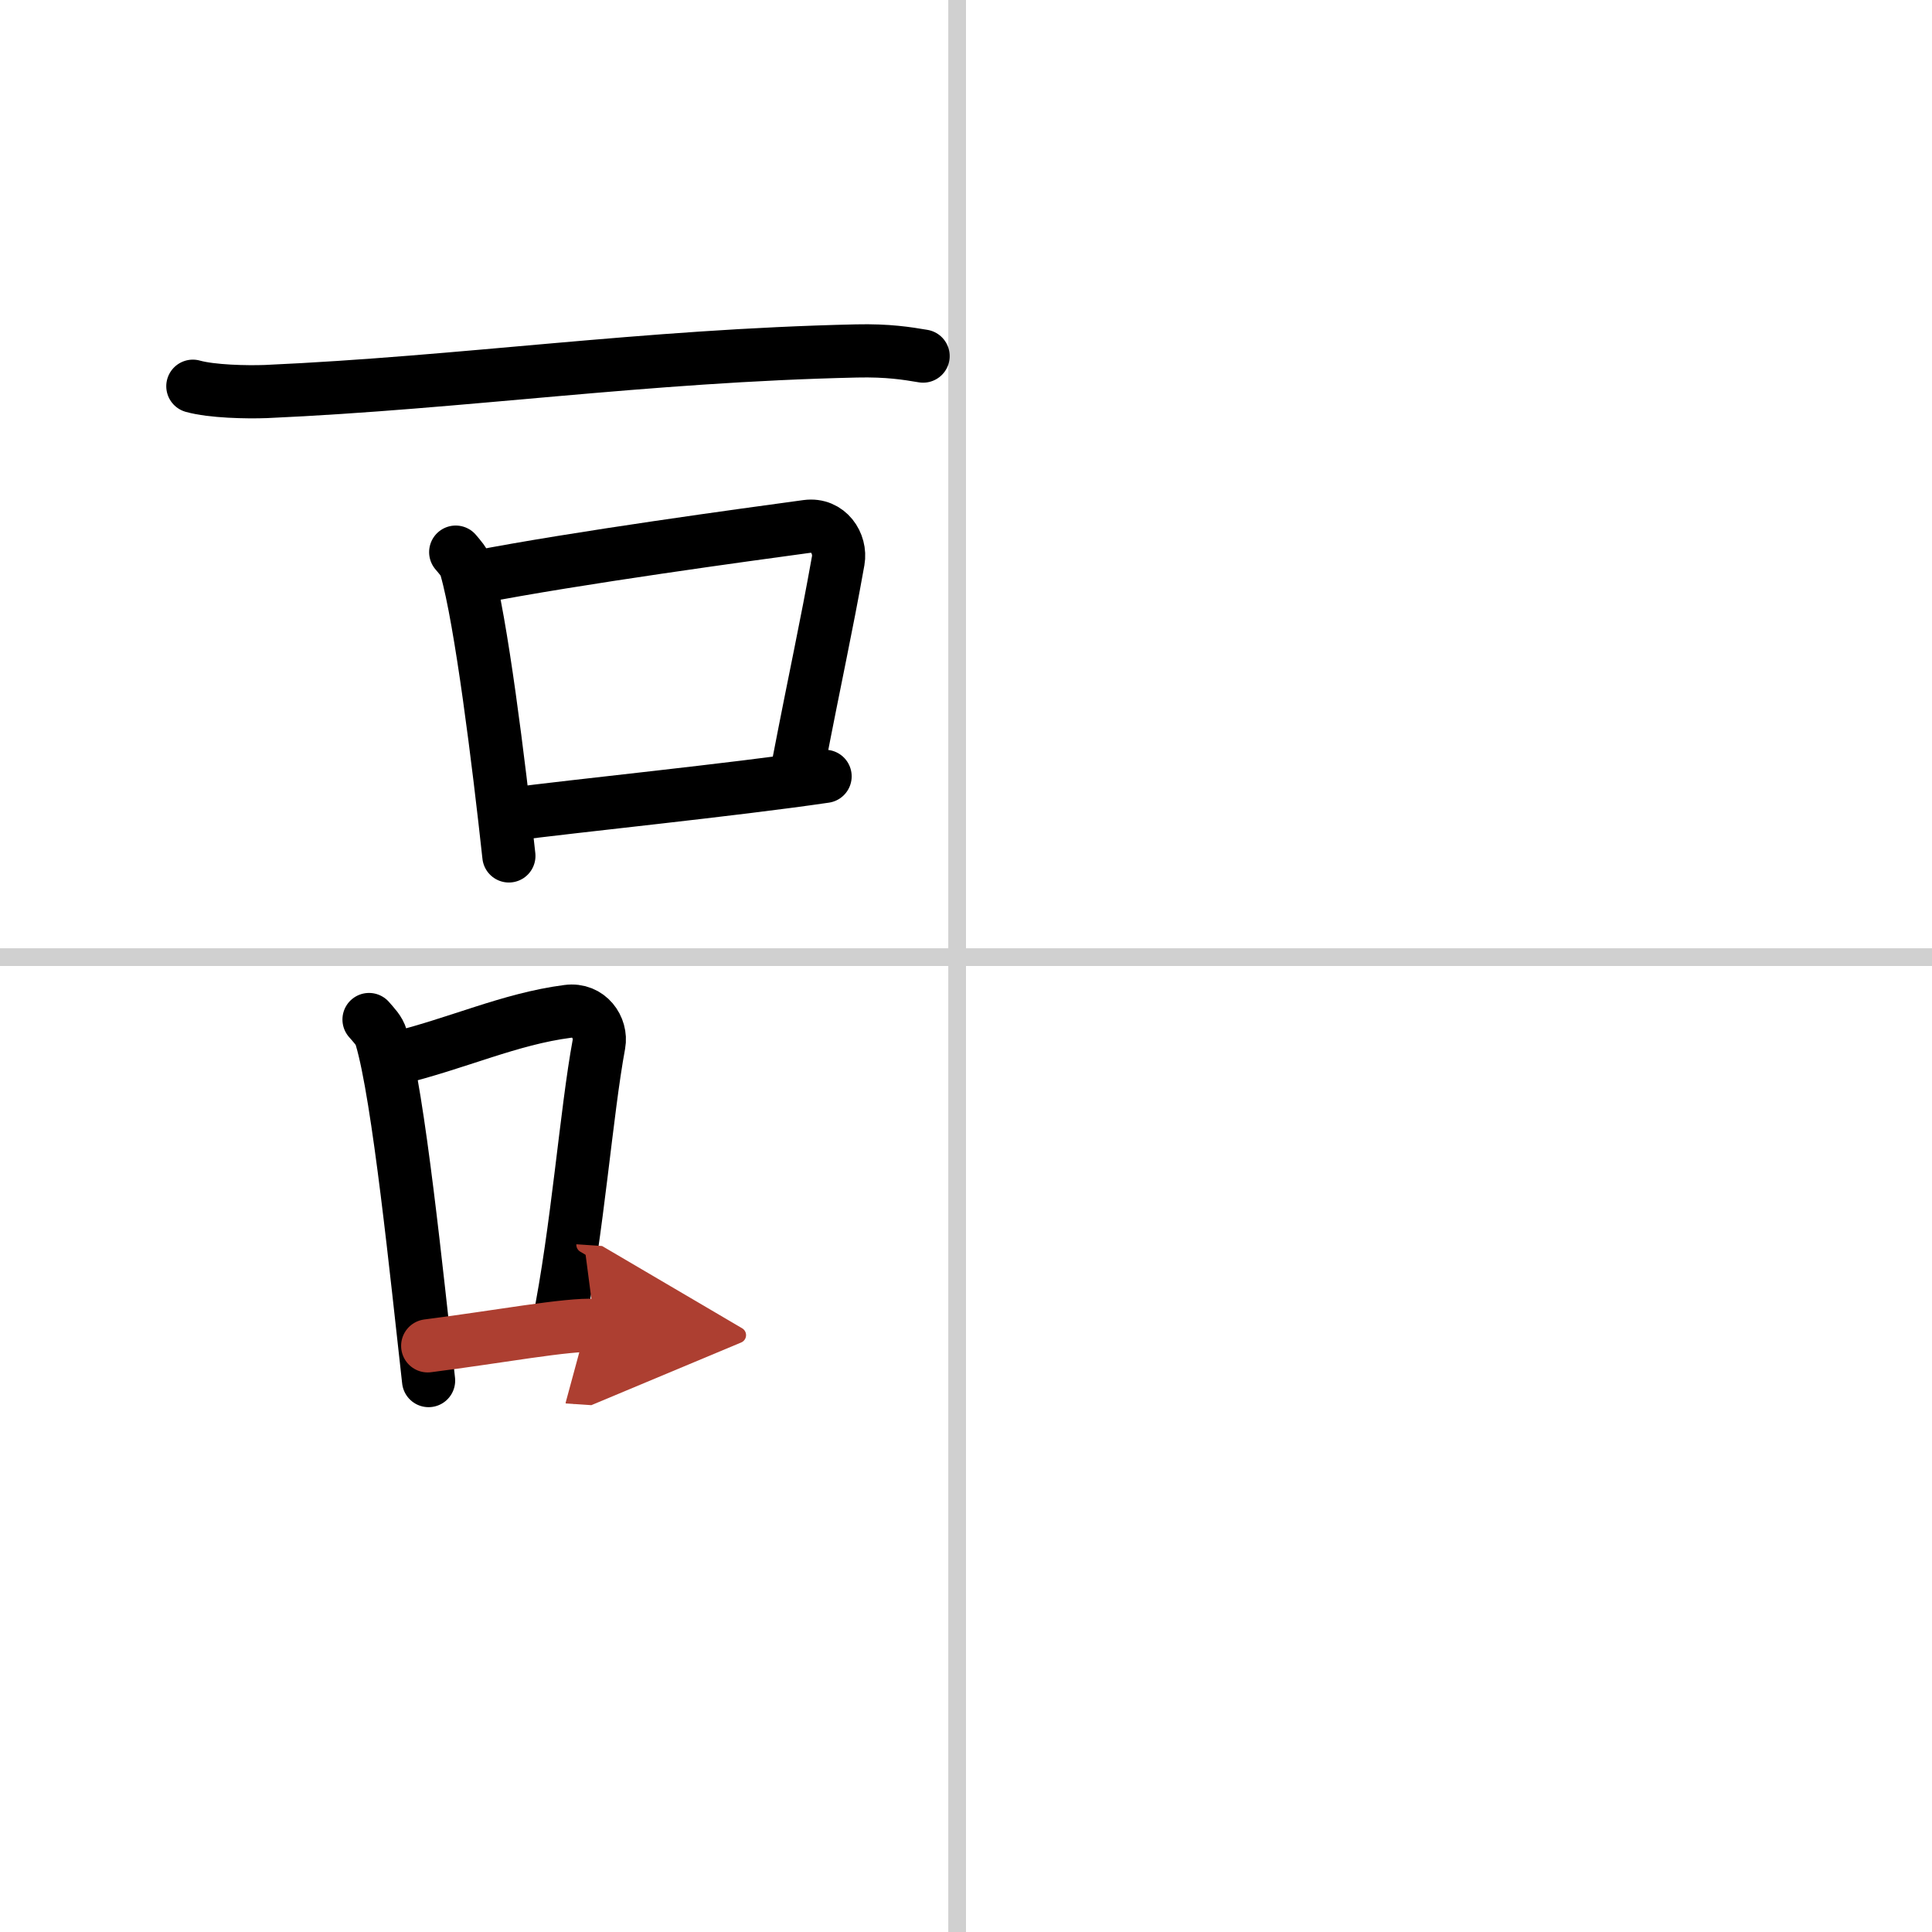 <svg width="400" height="400" viewBox="0 0 109 109" xmlns="http://www.w3.org/2000/svg"><defs><marker id="a" markerWidth="4" orient="auto" refX="1" refY="5" viewBox="0 0 10 10"><polyline points="0 0 10 5 0 10 1 5" fill="#ad3f31" stroke="#ad3f31"/></marker></defs><g fill="none" stroke="#000" stroke-linecap="round" stroke-linejoin="round" stroke-width="3"><rect width="100%" height="100%" fill="#fff" stroke="#fff"/><line x1="54" x2="54" y2="109" stroke="#d0d0d0" stroke-width="1"/><line x2="109" y1="54" y2="54" stroke="#d0d0d0" stroke-width="1"/><path d="m10.88 21.79c1.07 0.3 3.04 0.34 4.12 0.3 11.18-0.5 21.27-2.02 33.32-2.29 1.79-0.04 2.86 0.14 3.76 0.29"/><path d="m25.71 31.15c0.24 0.29 0.49 0.54 0.59 0.91 0.84 2.92 1.84 10.98 2.41 16.23"/><path d="m26.79 32.58c5.76-1.12 15.44-2.43 18.74-2.88 1.21-0.16 1.93 0.97 1.76 1.93-0.71 3.98-1.22 6.17-2.28 11.67"/><path d="m28.68 45.96c3.87-0.51 12.55-1.38 17.87-2.16"/><path d="m20.82 57.52c0.28 0.33 0.57 0.6 0.69 1.02 0.98 3.27 2.01 13.48 2.67 19.35"/><path d="m22.24 59.74c3.59-0.87 6.49-2.25 9.79-2.68 1.2-0.16 1.93 0.93 1.76 1.85-0.71 3.82-1.21 10.53-2.28 15.82"/><path d="m24.13 75.93c3.87-0.49 7.95-1.25 9.43-1.15" marker-end="url(#a)" stroke="#ad3f31"/></g></svg>

